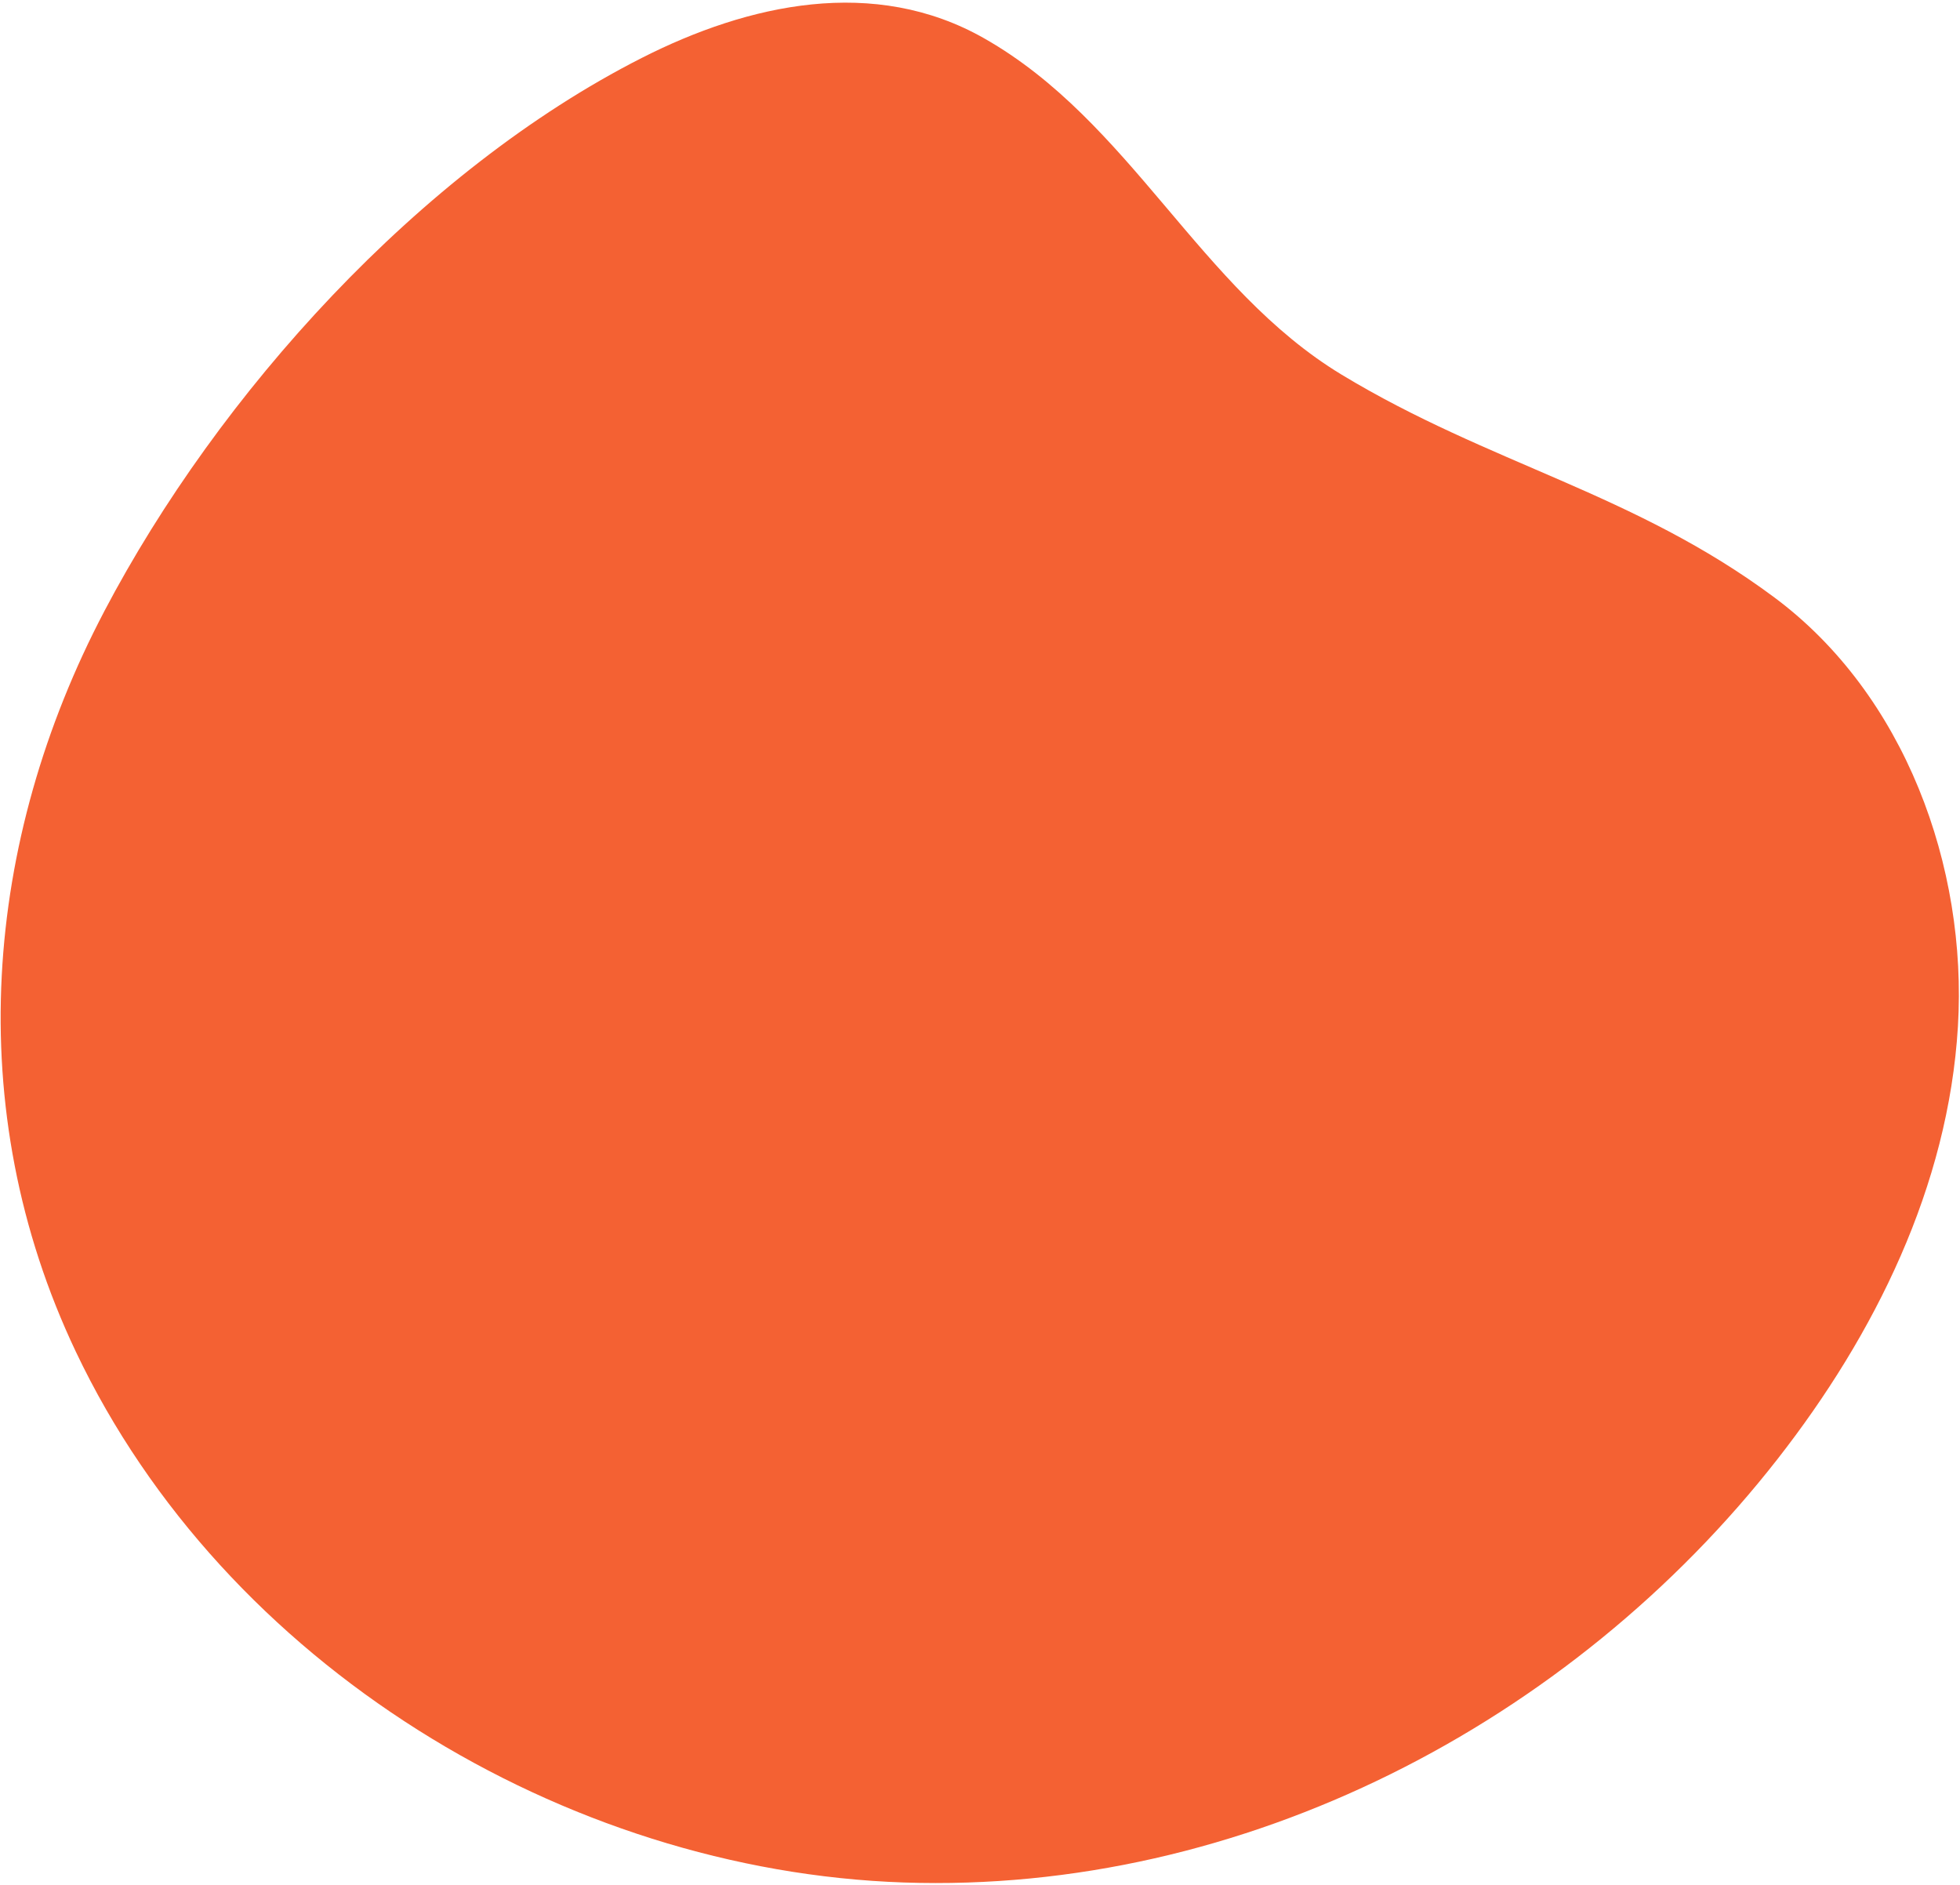 <svg xmlns="http://www.w3.org/2000/svg" viewBox="0 0 700 673" fill="none">
  <path fill="#F46133" d="M37.206 218.351C78.039 140.625 149.785 61.018 229.219 20.678c38.109-19.35 83.023-29.26 122.22-7.019 52.484 29.779 76.849 89.366 127.746 120.148 52.947 32.019 104.385 42.198 154.579 79.578 46.494 34.627 68.916 95.997 65.496 153.121-3.42 57.124-29.718 110.071-64.33 154.387-73.789 94.476-190.953 155.473-312.197 151.33-121.244-4.142-242.622-77.802-295.653-189.553-41.241-86.903-32.702-182.769 10.133-264.319h-.007Z"/>
</svg>
